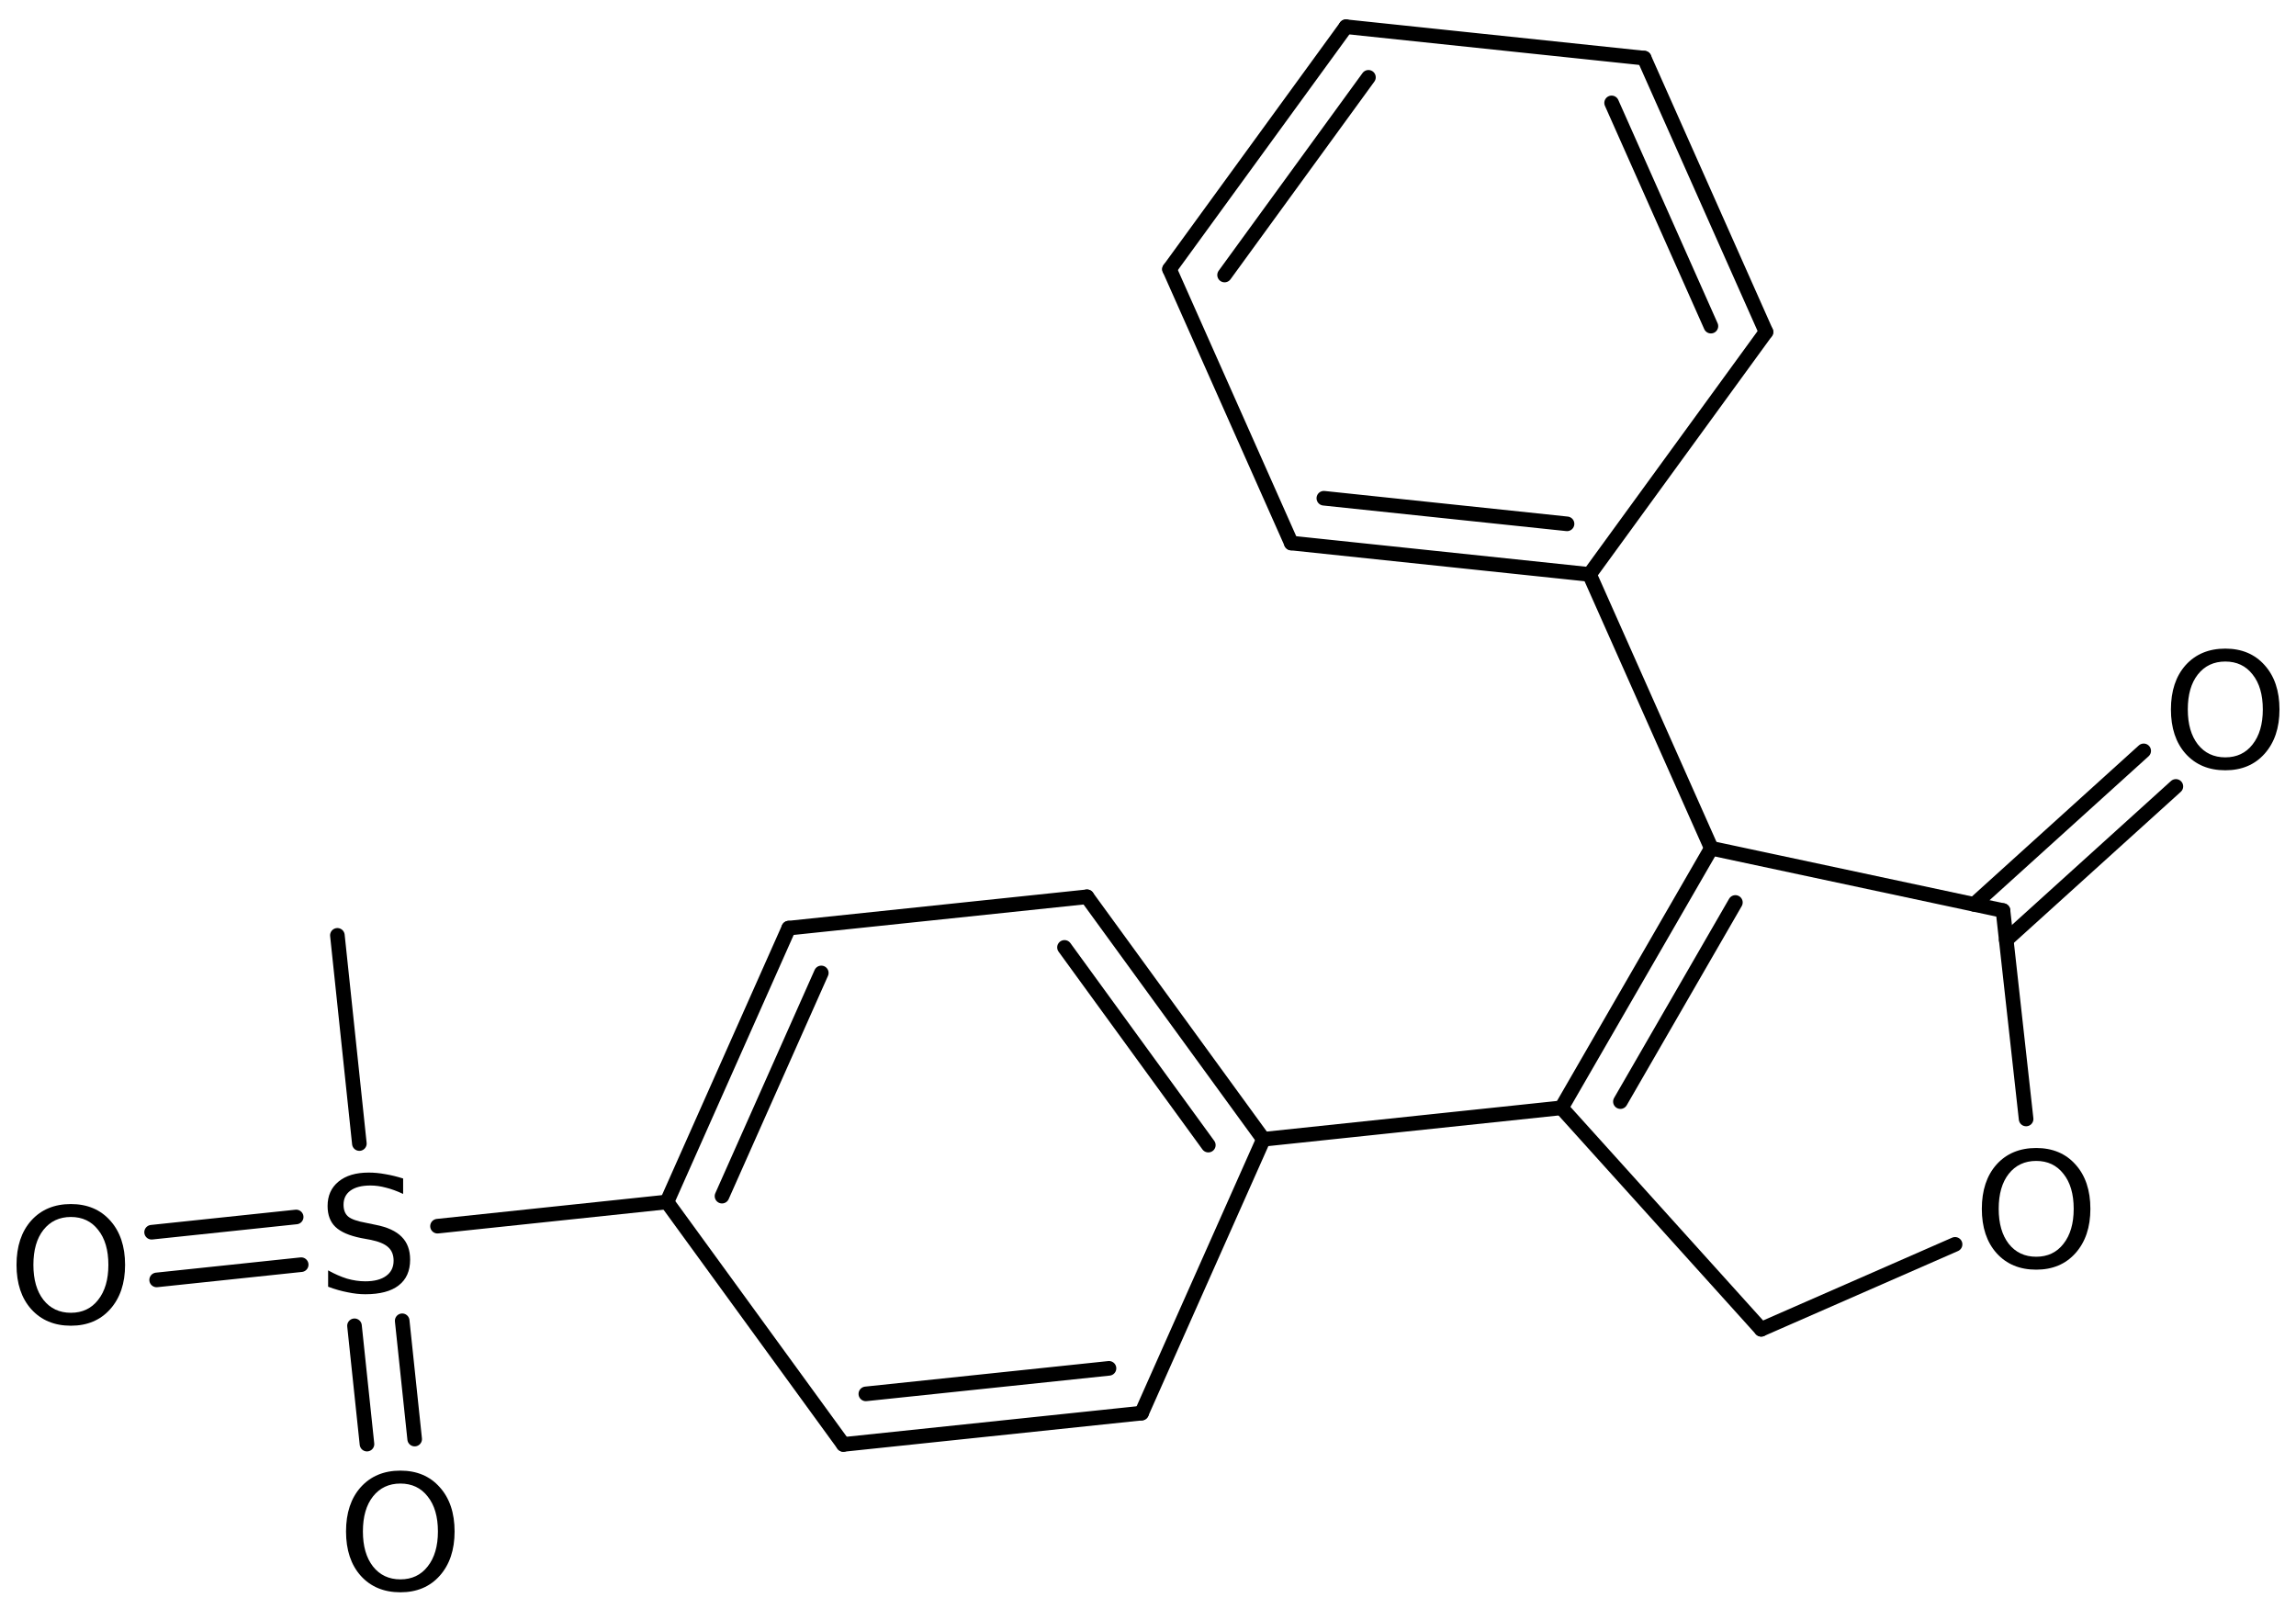 <?xml version='1.0' encoding='UTF-8'?>
<!DOCTYPE svg PUBLIC "-//W3C//DTD SVG 1.1//EN" "http://www.w3.org/Graphics/SVG/1.1/DTD/svg11.dtd">
<svg version='1.2' xmlns='http://www.w3.org/2000/svg' xmlns:xlink='http://www.w3.org/1999/xlink' width='77.832mm' height='54.538mm' viewBox='0 0 77.832 54.538'>
  <desc>Generated by the Chemistry Development Kit (http://github.com/cdk)</desc>
  <g stroke-linecap='round' stroke-linejoin='round' stroke='#000000' stroke-width='.495' fill='#000000'>
    <rect x='.0' y='.0' width='78.0' height='55.0' fill='#FFFFFF' stroke='none'/>
    <g id='mol1' class='mol'>
      <line id='mol1bnd1' class='bond' x1='11.437' y1='31.708' x2='12.182' y2='38.766'/>
      <g id='mol1bnd2' class='bond'>
        <line x1='10.21' y1='42.872' x2='5.31' y2='43.389'/>
        <line x1='10.04' y1='41.255' x2='5.139' y2='41.772'/>
      </g>
      <g id='mol1bnd3' class='bond'>
        <line x1='13.634' y1='44.774' x2='14.057' y2='48.784'/>
        <line x1='12.017' y1='44.944' x2='12.44' y2='48.955'/>
      </g>
      <line id='mol1bnd4' class='bond' x1='14.831' y1='41.567' x2='22.608' y2='40.746'/>
      <g id='mol1bnd5' class='bond'>
        <line x1='26.737' y1='31.463' x2='22.608' y2='40.746'/>
        <line x1='27.841' y1='32.982' x2='24.475' y2='40.549'/>
      </g>
      <line id='mol1bnd6' class='bond' x1='26.737' y1='31.463' x2='36.847' y2='30.401'/>
      <g id='mol1bnd7' class='bond'>
        <line x1='42.828' y1='38.621' x2='36.847' y2='30.401'/>
        <line x1='40.961' y1='38.819' x2='36.085' y2='32.116'/>
      </g>
      <line id='mol1bnd8' class='bond' x1='42.828' y1='38.621' x2='38.698' y2='47.904'/>
      <g id='mol1bnd9' class='bond'>
        <line x1='28.588' y1='48.966' x2='38.698' y2='47.904'/>
        <line x1='29.351' y1='47.252' x2='37.594' y2='46.386'/>
      </g>
      <line id='mol1bnd10' class='bond' x1='22.608' y1='40.746' x2='28.588' y2='48.966'/>
      <line id='mol1bnd11' class='bond' x1='42.828' y1='38.621' x2='52.932' y2='37.555'/>
      <g id='mol1bnd12' class='bond'>
        <line x1='58.012' y1='28.756' x2='52.932' y2='37.555'/>
        <line x1='58.828' y1='30.593' x2='54.93' y2='37.344'/>
      </g>
      <line id='mol1bnd13' class='bond' x1='58.012' y1='28.756' x2='67.899' y2='30.867'/>
      <g id='mol1bnd14' class='bond'>
        <line x1='66.919' y1='30.658' x2='72.669' y2='25.454'/>
        <line x1='68.01' y1='31.863' x2='73.76' y2='26.659'/>
      </g>
      <line id='mol1bnd15' class='bond' x1='67.899' y1='30.867' x2='68.683' y2='37.933'/>
      <line id='mol1bnd16' class='bond' x1='66.275' y1='42.183' x2='59.703' y2='45.062'/>
      <line id='mol1bnd17' class='bond' x1='52.932' y1='37.555' x2='59.703' y2='45.062'/>
      <line id='mol1bnd18' class='bond' x1='58.012' y1='28.756' x2='53.883' y2='19.473'/>
      <g id='mol1bnd19' class='bond'>
        <line x1='43.773' y1='18.409' x2='53.883' y2='19.473'/>
        <line x1='44.877' y1='16.89' x2='53.121' y2='17.758'/>
      </g>
      <line id='mol1bnd20' class='bond' x1='43.773' y1='18.409' x2='39.645' y2='9.125'/>
      <g id='mol1bnd21' class='bond'>
        <line x1='45.626' y1='.906' x2='39.645' y2='9.125'/>
        <line x1='46.389' y1='2.621' x2='41.512' y2='9.323'/>
      </g>
      <line id='mol1bnd22' class='bond' x1='45.626' y1='.906' x2='55.736' y2='1.97'/>
      <g id='mol1bnd23' class='bond'>
        <line x1='59.865' y1='11.253' x2='55.736' y2='1.97'/>
        <line x1='57.998' y1='11.056' x2='54.632' y2='3.488'/>
      </g>
      <line id='mol1bnd24' class='bond' x1='53.883' y1='19.473' x2='59.865' y2='11.253'/>
      <path id='mol1atm2' class='atom' d='M13.666 39.951v.523q-.311 -.146 -.584 -.213q-.268 -.073 -.523 -.073q-.438 .0 -.676 .171q-.237 .17 -.237 .48q.0 .268 .158 .402q.158 .133 .602 .212l.323 .067q.602 .116 .888 .408q.286 .286 .286 .772q-.0 .578 -.39 .876q-.383 .298 -1.131 .298q-.286 .0 -.602 -.067q-.316 -.06 -.657 -.188v-.554q.329 .183 .639 .28q.316 .091 .62 .091q.456 .0 .706 -.182q.255 -.183 .255 -.517q.0 -.292 -.182 -.456q-.177 -.165 -.59 -.25l-.329 -.061q-.602 -.121 -.87 -.377q-.267 -.255 -.267 -.711q-.0 -.523 .371 -.827q.371 -.305 1.022 -.305q.279 .0 .571 .055q.292 .049 .597 .146z' stroke='none'/>
      <path id='mol1atm3' class='atom' d='M2.403 41.255q-.584 -.0 -.931 .438q-.34 .432 -.34 1.186q-.0 .748 .34 1.186q.347 .438 .931 .438q.584 -.0 .924 -.438q.347 -.438 .347 -1.186q.0 -.754 -.347 -1.186q-.34 -.438 -.924 -.438zM2.403 40.817q.833 -.0 1.332 .559q.505 .56 .505 1.503q-.0 .936 -.505 1.502q-.499 .56 -1.332 .56q-.839 -.0 -1.344 -.56q-.499 -.559 -.499 -1.502q.0 -.943 .499 -1.503q.505 -.559 1.344 -.559z' stroke='none'/>
      <path id='mol1atm4' class='atom' d='M13.573 50.292q-.584 .0 -.93 .438q-.341 .432 -.341 1.186q.0 .748 .341 1.186q.346 .438 .93 .438q.584 .0 .925 -.438q.347 -.438 .347 -1.186q-.0 -.754 -.347 -1.186q-.341 -.438 -.925 -.438zM13.573 49.854q.834 .0 1.332 .56q.505 .559 .505 1.502q.0 .937 -.505 1.503q-.498 .559 -1.332 .559q-.839 .0 -1.344 -.559q-.499 -.56 -.499 -1.503q.0 -.943 .499 -1.502q.505 -.56 1.344 -.56z' stroke='none'/>
      <path id='mol1atm14' class='atom' d='M75.435 22.426q-.584 -.0 -.93 .438q-.341 .432 -.341 1.186q.0 .748 .341 1.186q.346 .438 .93 .438q.584 -.0 .925 -.438q.347 -.438 .347 -1.186q-.0 -.754 -.347 -1.186q-.341 -.438 -.925 -.438zM75.435 21.988q.834 -.0 1.332 .559q.505 .56 .505 1.503q.0 .936 -.505 1.502q-.498 .56 -1.332 .56q-.839 -.0 -1.344 -.56q-.499 -.559 -.499 -1.502q.0 -.943 .499 -1.503q.505 -.559 1.344 -.559z' stroke='none'/>
      <path id='mol1atm15' class='atom' d='M69.025 39.355q-.584 -.0 -.931 .438q-.34 .432 -.34 1.186q-.0 .748 .34 1.186q.347 .438 .931 .438q.584 -.0 .924 -.438q.347 -.438 .347 -1.186q-.0 -.754 -.347 -1.186q-.34 -.438 -.924 -.438zM69.025 38.917q.833 -.0 1.332 .559q.505 .56 .505 1.503q-.0 .936 -.505 1.502q-.499 .56 -1.332 .56q-.84 -.0 -1.344 -.56q-.499 -.559 -.499 -1.502q-.0 -.943 .499 -1.503q.504 -.559 1.344 -.559z' stroke='none'/>
    </g>
  </g>
</svg>
